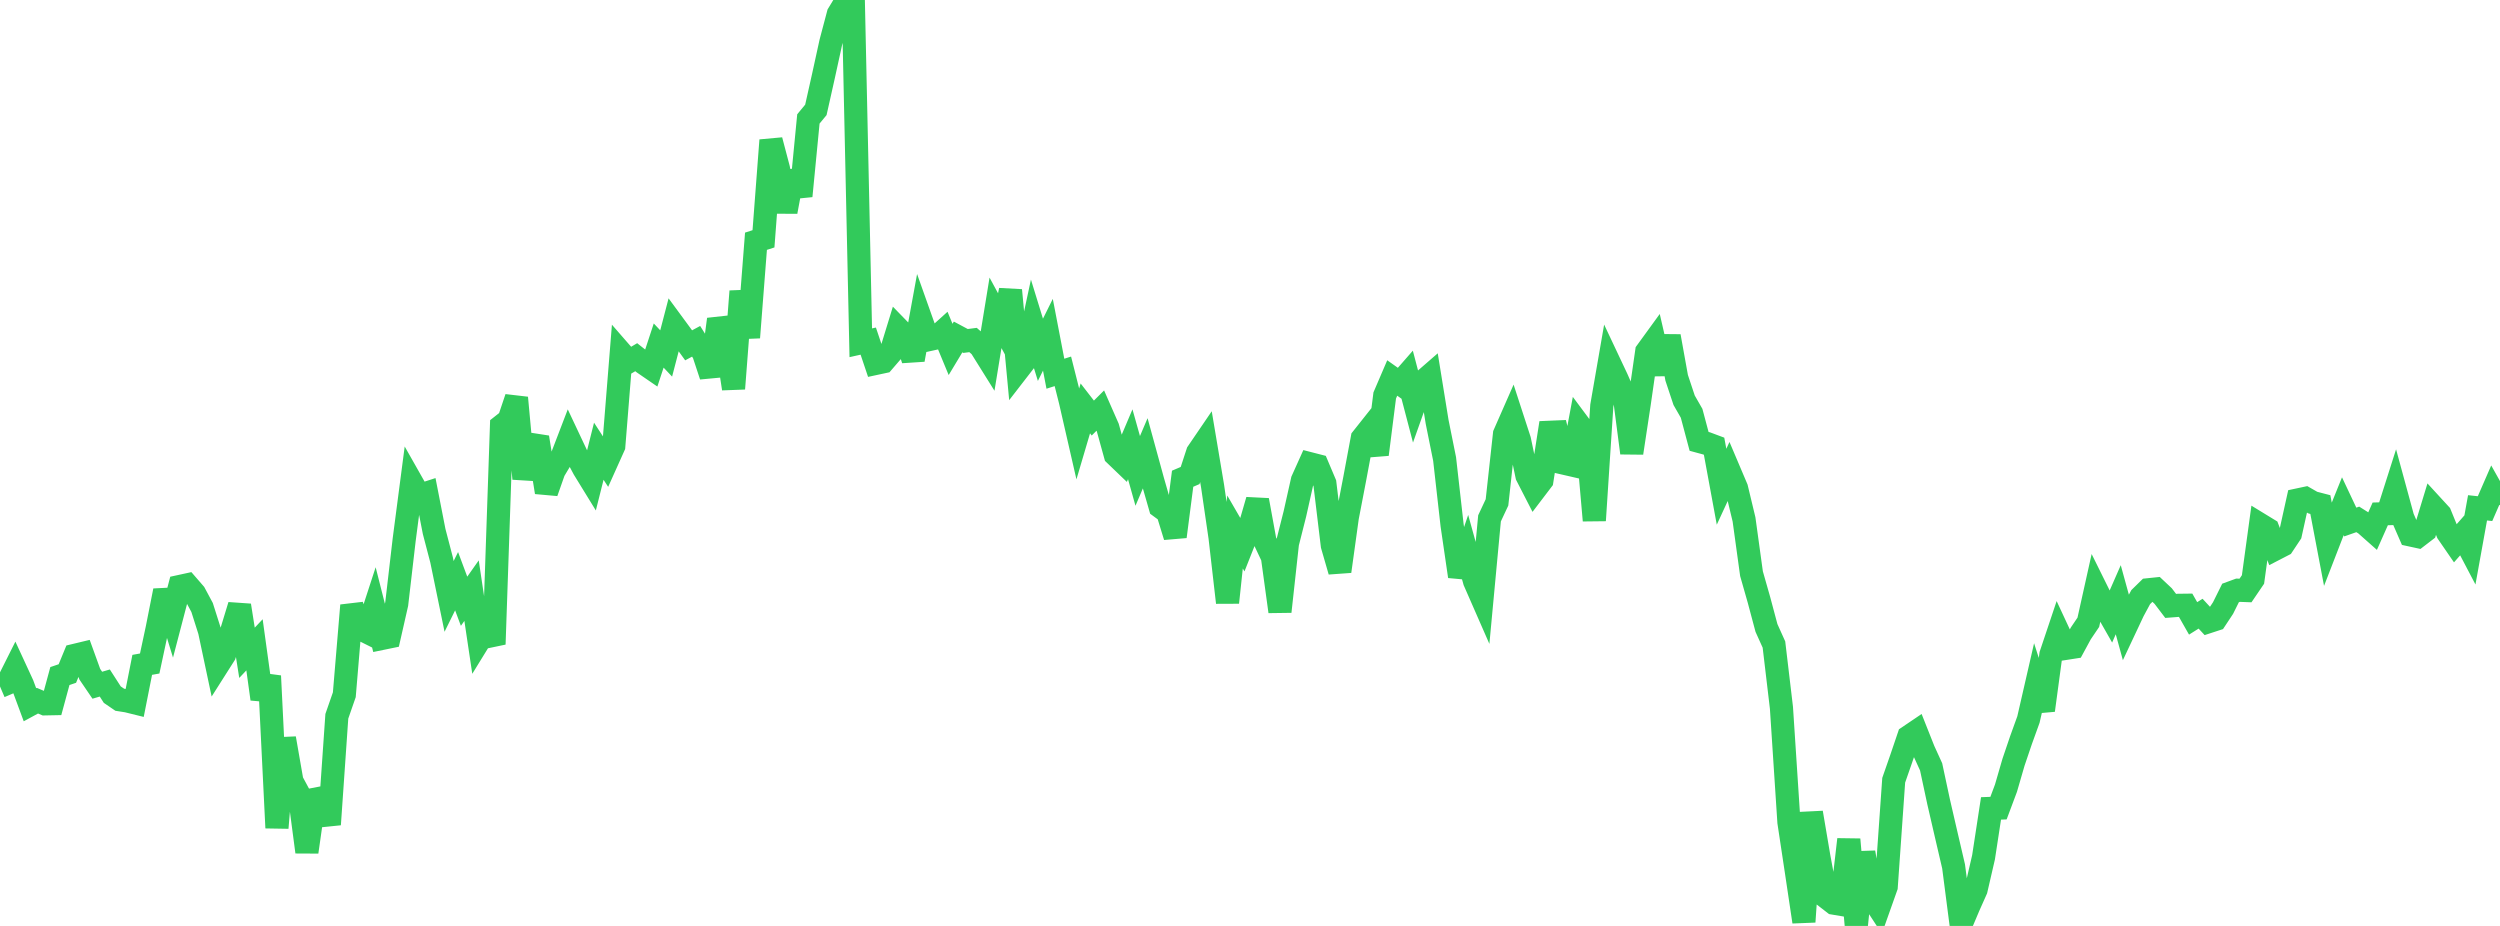 <?xml version="1.0" standalone="no"?>
<!DOCTYPE svg PUBLIC "-//W3C//DTD SVG 1.1//EN" "http://www.w3.org/Graphics/SVG/1.1/DTD/svg11.dtd">

<svg width="135" height="50" viewBox="0 0 135 50" preserveAspectRatio="none" 
  xmlns="http://www.w3.org/2000/svg"
  xmlns:xlink="http://www.w3.org/1999/xlink">


<polyline points="0.0, 37.068 0.404, 36.895 0.808, 36.088 1.213, 36.965 1.617, 38.056 2.021, 37.837 2.425, 38.008 2.829, 38 3.234, 36.507 3.638, 36.37 4.042, 35.389 4.446, 35.292 4.85, 36.409 5.254, 37.002 5.659, 36.883 6.063, 37.51 6.467, 37.786 6.871, 37.85 7.275, 37.95 7.68, 35.902 8.084, 35.829 8.488, 33.939 8.892, 31.897 9.296, 33.22 9.701, 31.672 10.105, 31.584 10.509, 32.05 10.913, 32.804 11.317, 34.076 11.722, 35.985 12.126, 35.349 12.53, 34.019 12.934, 32.692 13.338, 35.251 13.743, 34.82 14.147, 37.745 14.551, 36.502 14.955, 44.704 15.359, 39.871 15.763, 42.187 16.168, 42.94 16.572, 46.007 16.976, 43.165 17.38, 43.087 17.784, 44.522 18.189, 38.678 18.593, 37.516 18.997, 32.693 19.401, 33.923 19.805, 34.124 20.21, 32.88 20.614, 34.476 21.018, 34.393 21.422, 32.615 21.826, 29.142 22.231, 26.045 22.635, 26.759 23.039, 26.628 23.443, 28.697 23.847, 30.242 24.251, 32.206 24.656, 31.385 25.06, 32.468 25.464, 31.895 25.868, 34.599 26.272, 33.942 26.677, 34.787 27.081, 23 27.485, 22.681 27.889, 21.48 28.293, 25.849 28.698, 24.004 29.102, 24.067 29.506, 26.581 29.91, 25.433 30.314, 24.755 30.719, 23.698 31.123, 24.555 31.527, 25.315 31.931, 25.973 32.335, 24.366 32.74, 24.989 33.144, 24.09 33.548, 19.064 33.952, 19.528 34.356, 19.289 34.76, 19.609 35.165, 19.887 35.569, 18.659 35.973, 19.087 36.377, 17.538 36.781, 18.087 37.186, 18.648 37.59, 18.43 37.994, 19.074 38.398, 20.297 38.802, 17.243 39.207, 18.351 39.611, 20.987 40.015, 15.731 40.419, 18.224 40.823, 13.027 41.228, 12.896 41.632, 7.574 42.036, 9.106 42.44, 11.433 42.844, 9.26 43.249, 10.585 43.653, 6.422 44.057, 5.933 44.461, 4.13 44.865, 2.285 45.269, 0.758 45.674, 0.09 46.078, 0.0 46.482, 18.51 46.886, 18.42 47.29, 19.623 47.695, 19.536 48.099, 19.067 48.503, 17.752 48.907, 18.167 49.311, 19.423 49.716, 17.21 50.12, 18.347 50.524, 18.258 50.928, 17.893 51.332, 18.869 51.737, 18.196 52.141, 18.412 52.545, 18.36 52.949, 18.716 53.353, 19.363 53.757, 16.893 54.162, 17.639 54.566, 15.673 54.97, 19.974 55.374, 19.452 55.778, 17.573 56.183, 18.89 56.587, 18.077 56.991, 20.181 57.395, 20.052 57.799, 21.654 58.204, 23.421 58.608, 22.054 59.012, 22.575 59.416, 22.171 59.82, 23.09 60.225, 24.556 60.629, 24.944 61.033, 23.99 61.437, 25.43 61.841, 24.48 62.246, 25.958 62.65, 27.365 63.054, 27.662 63.458, 28.976 63.862, 25.851 64.266, 25.678 64.671, 24.437 65.075, 23.844 65.479, 26.248 65.883, 29.019 66.287, 32.536 66.692, 28.728 67.096, 29.426 67.5, 28.406 67.904, 27.009 68.308, 29.221 68.713, 30.081 69.117, 33.025 69.521, 29.345 69.925, 27.747 70.329, 25.941 70.734, 25.041 71.138, 25.145 71.542, 26.1 71.946, 29.454 72.35, 30.852 72.754, 27.937 73.159, 25.832 73.563, 23.669 73.967, 23.16 74.371, 24.539 74.775, 21.355 75.18, 20.411 75.584, 20.697 75.988, 20.235 76.392, 21.777 76.796, 20.639 77.201, 20.287 77.605, 22.781 78.009, 24.787 78.413, 28.362 78.817, 31.124 79.222, 29.929 79.626, 31.385 80.03, 32.307 80.434, 27.991 80.838, 27.129 81.243, 23.44 81.647, 22.521 82.051, 23.763 82.455, 25.688 82.859, 26.474 83.263, 25.943 83.668, 23.344 84.072, 23.327 84.476, 25.016 84.88, 25.109 85.284, 22.951 85.689, 23.495 86.093, 28.105 86.497, 21.911 86.901, 19.582 87.305, 20.439 87.71, 21.363 88.114, 24.46 88.518, 21.799 88.922, 18.988 89.326, 18.432 89.731, 20.188 90.135, 18.158 90.539, 20.399 90.943, 21.614 91.347, 22.318 91.751, 23.834 92.156, 23.944 92.56, 24.095 92.964, 26.284 93.368, 25.409 93.772, 26.361 94.177, 28.048 94.581, 30.979 94.985, 32.396 95.389, 33.909 95.793, 34.805 96.198, 38.221 96.602, 44.394 97.006, 47.071 97.41, 49.777 97.814, 43.884 98.219, 46.271 98.623, 48.457 99.027, 48.77 99.431, 48.838 99.835, 45.33 100.24, 50.0 100.644, 46.031 101.048, 48.402 101.452, 49.02 101.856, 47.881 102.26, 42.133 102.665, 40.971 103.069, 39.781 103.473, 39.508 103.877, 40.526 104.281, 41.412 104.686, 43.303 105.09, 45.052 105.494, 46.787 105.898, 49.906 106.302, 48.951 106.707, 48.042 107.111, 46.294 107.515, 43.654 107.919, 43.639 108.323, 42.56 108.728, 41.165 109.132, 39.973 109.536, 38.855 109.94, 37.094 110.344, 38.355 110.749, 35.347 111.153, 34.142 111.557, 35.01 111.961, 34.947 112.365, 34.202 112.769, 33.604 113.174, 31.782 113.578, 32.598 113.982, 33.307 114.386, 32.385 114.79, 33.854 115.195, 32.993 115.599, 32.244 116.003, 31.848 116.407, 31.806 116.811, 32.186 117.216, 32.719 117.62, 32.688 118.024, 32.683 118.428, 33.393 118.832, 33.139 119.237, 33.577 119.641, 33.445 120.045, 32.834 120.449, 32.02 120.853, 31.872 121.257, 31.887 121.662, 31.291 122.066, 28.337 122.47, 28.584 122.874, 29.641 123.278, 29.432 123.683, 28.823 124.087, 26.997 124.491, 26.911 124.895, 27.142 125.299, 27.247 125.704, 29.376 126.108, 28.333 126.512, 27.333 126.916, 28.189 127.32, 28.047 127.725, 28.302 128.129, 28.66 128.533, 27.75 128.937, 27.738 129.341, 26.469 129.746, 27.956 130.15, 28.883 130.554, 28.971 130.958, 28.661 131.362, 27.333 131.766, 27.773 132.171, 28.765 132.575, 29.352 132.979, 28.891 133.383, 29.661 133.787, 27.423 134.192, 27.466 134.596, 26.538 135.0, 27.259" fill="none" stroke="#32ca5b" stroke-width="1.25"/>

</svg>